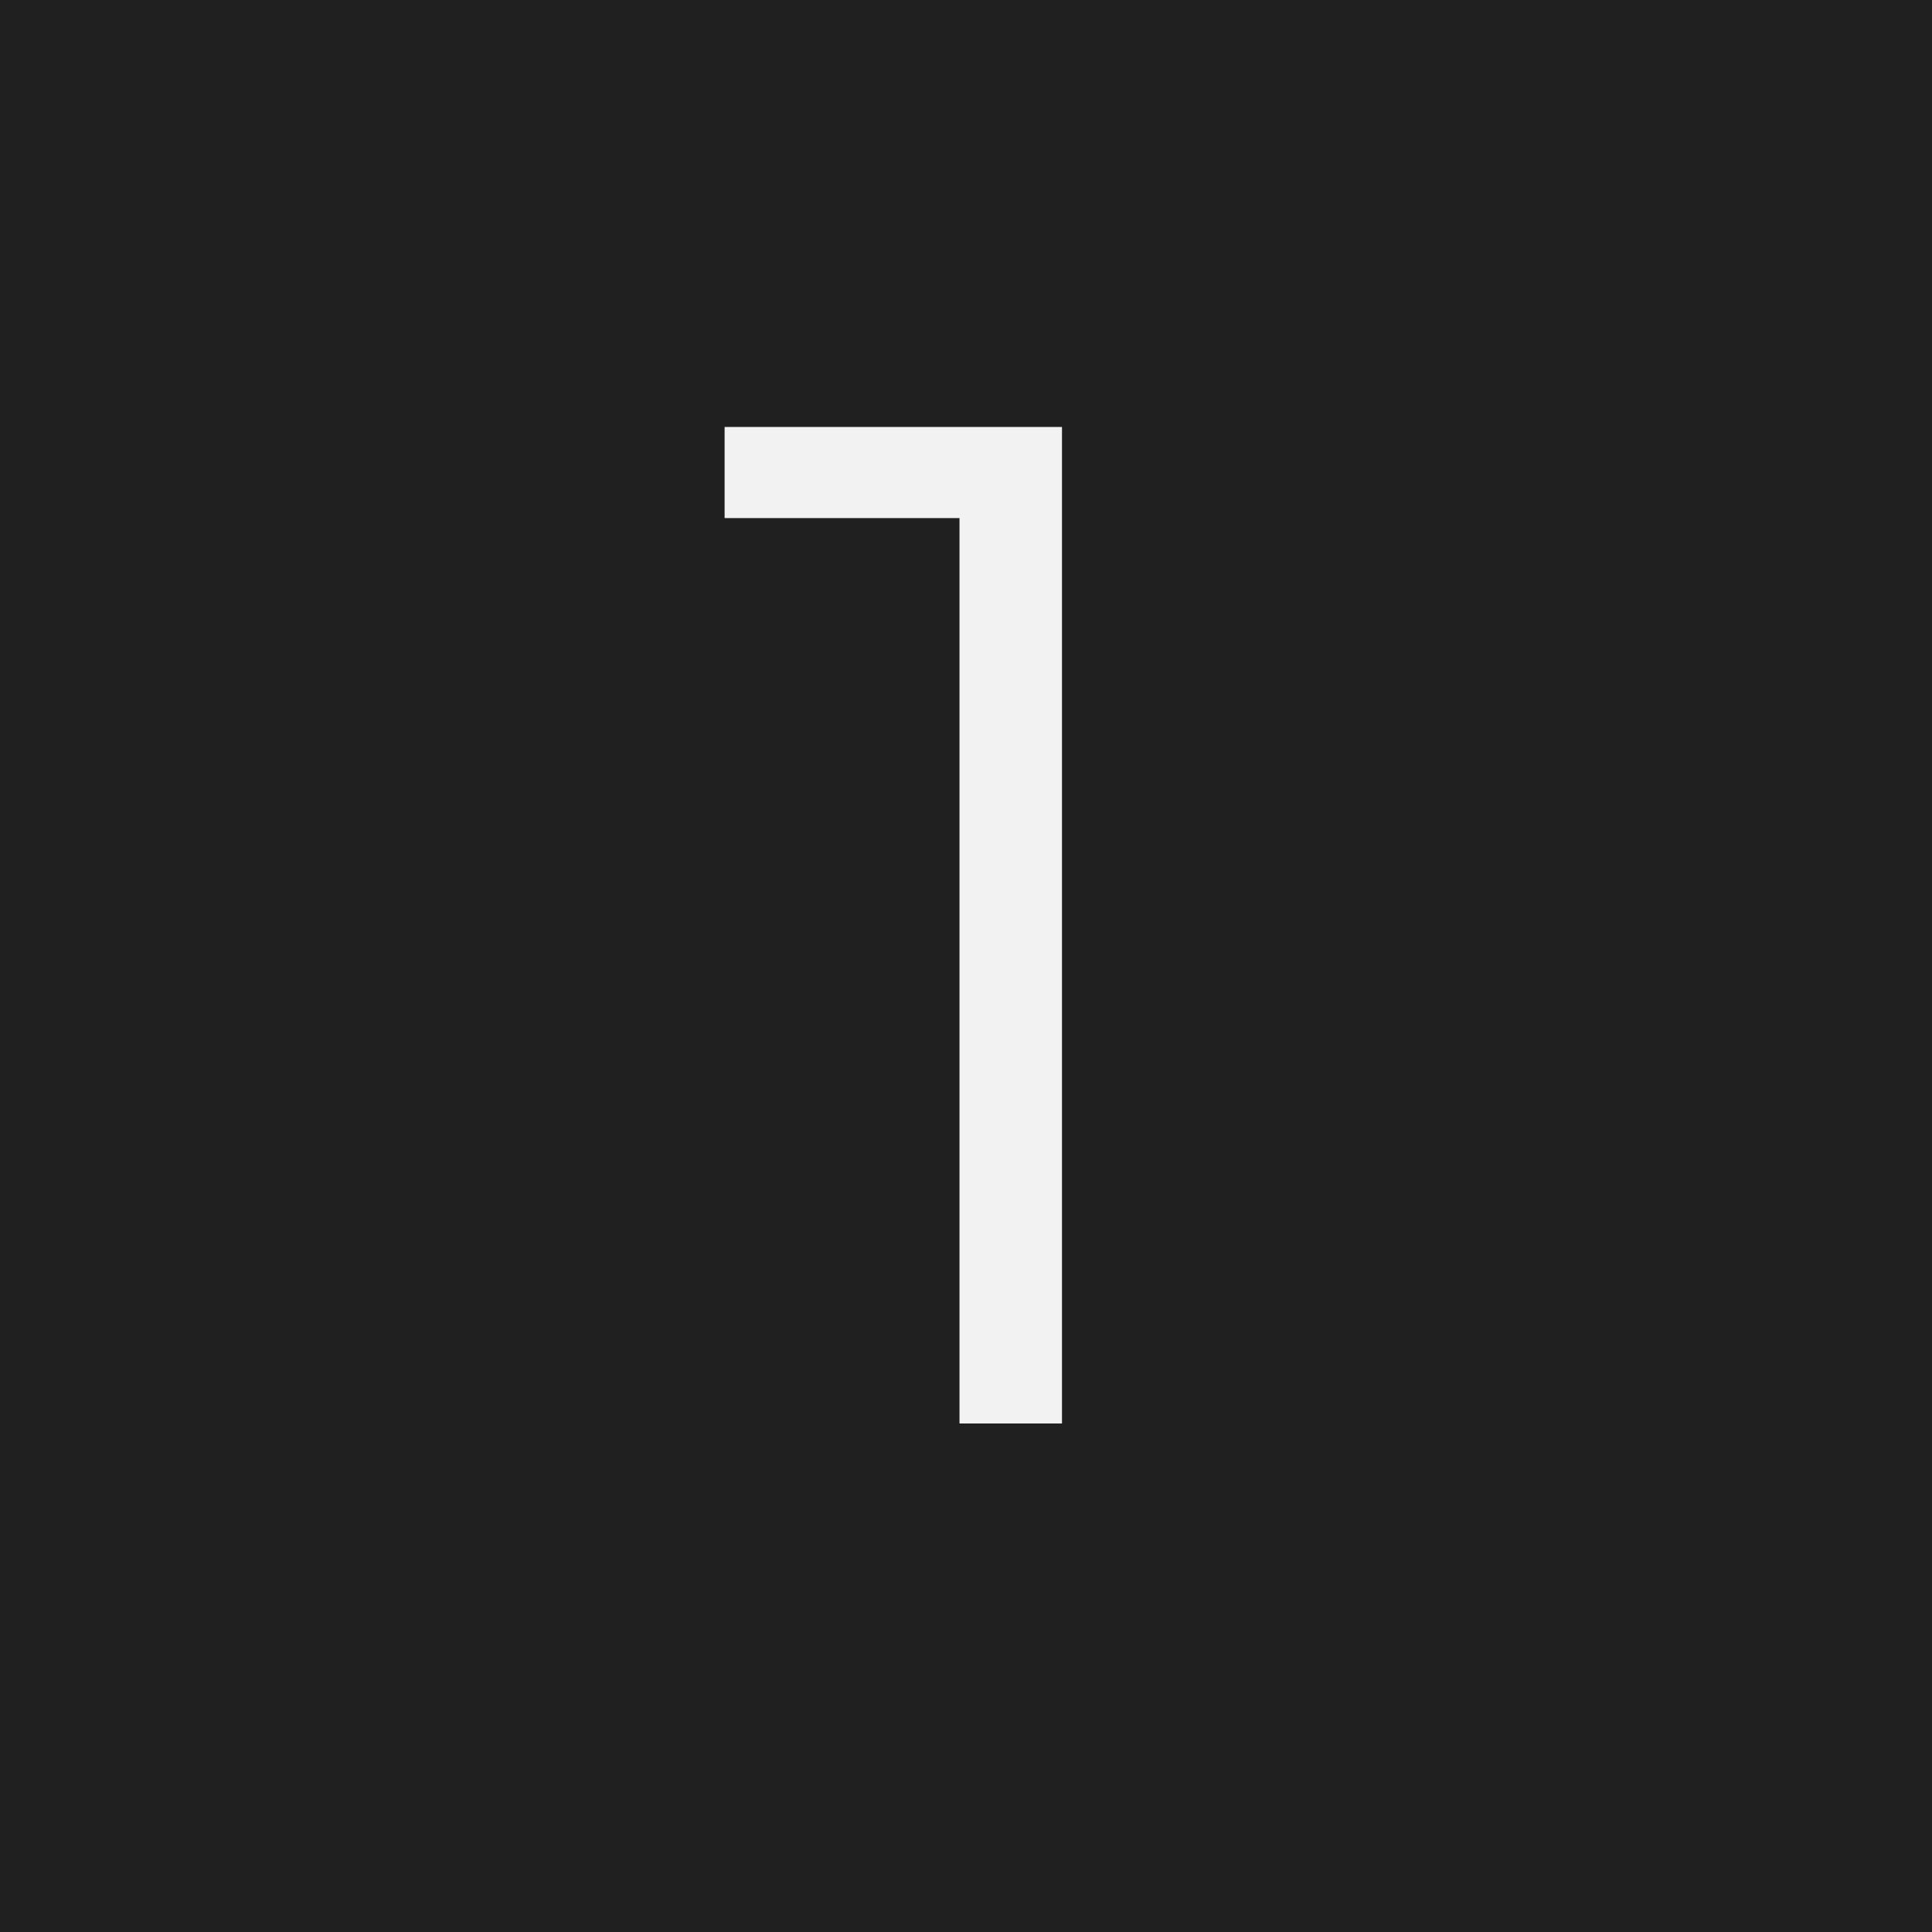 <?xml version="1.0" encoding="UTF-8"?> <svg xmlns="http://www.w3.org/2000/svg" width="19" height="19" viewBox="0 0 19 19" fill="none"> <rect width="19" height="19" fill="#202020"></rect> <path d="M10.444 4.199V13.999H9.436V5.095H7.126V4.199H10.444Z" fill="#F2F2F2"></path> </svg> 